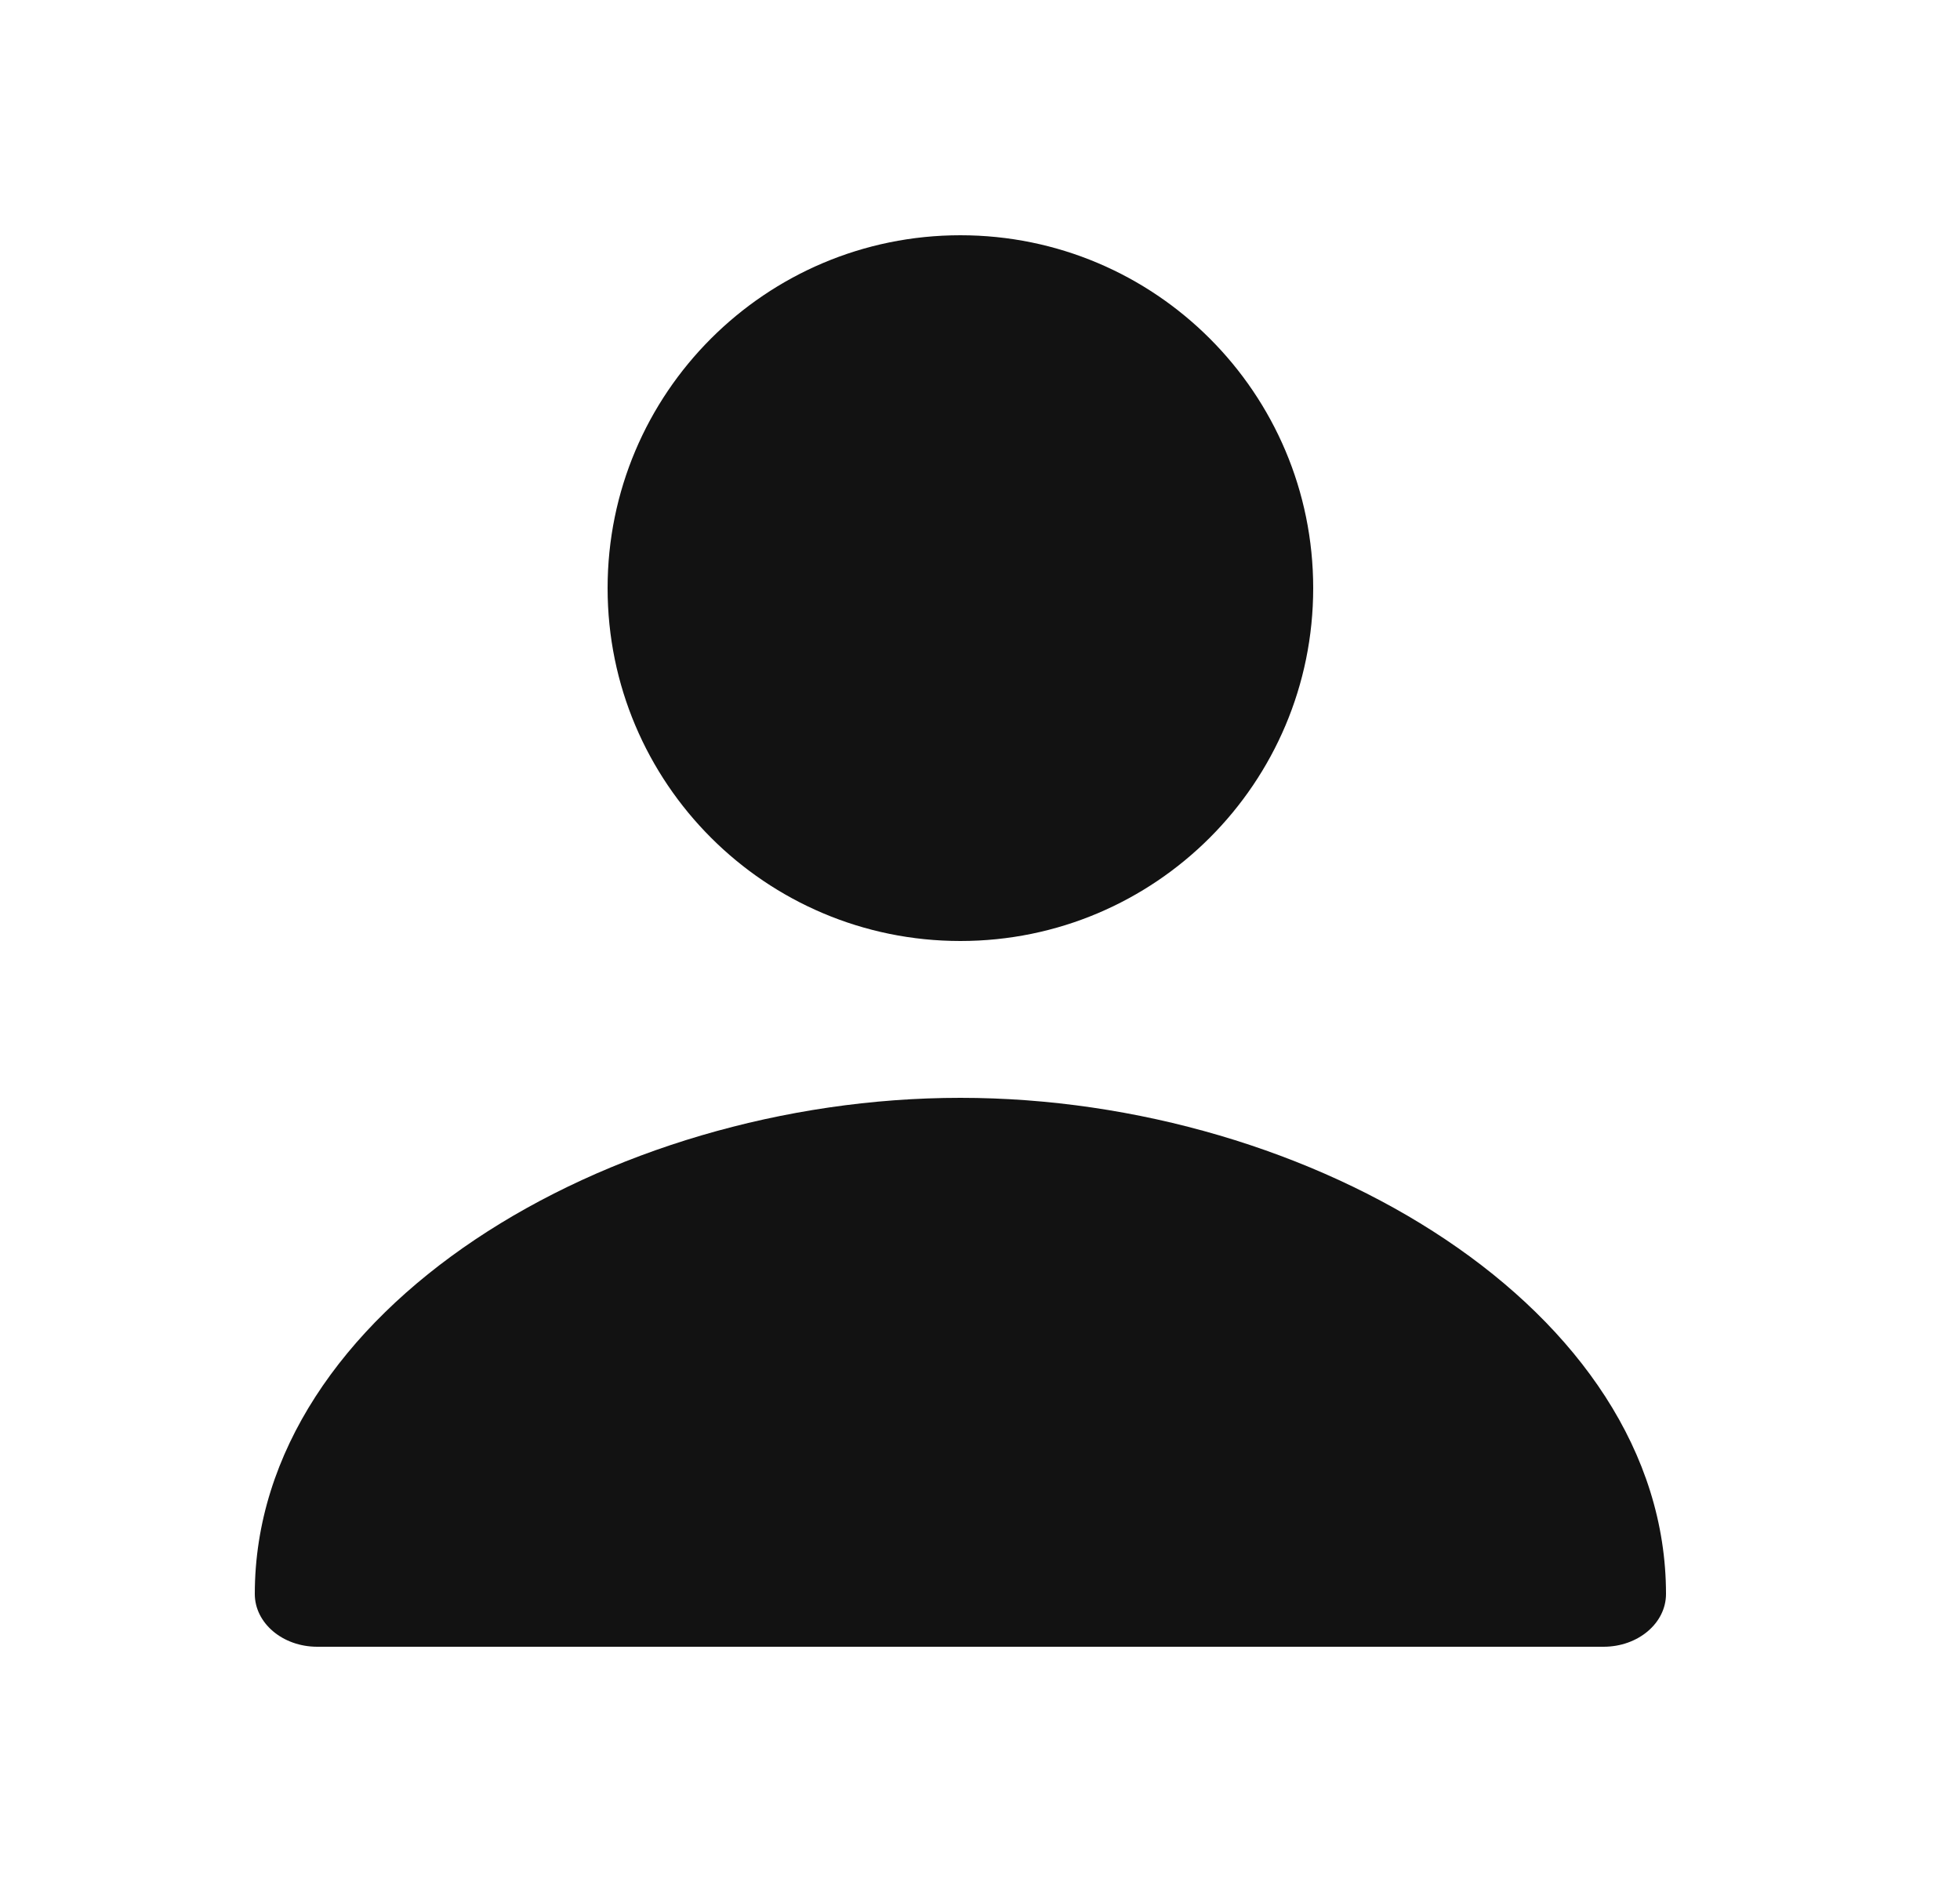 <svg width="25" height="24" viewBox="0 0 25 24" fill="none" xmlns="http://www.w3.org/2000/svg">
<path d="M12.25 12C14.735 12 16.75 9.985 16.75 7.5C16.75 5.015 14.735 3 12.25 3C9.765 3 7.75 5.015 7.75 7.5C7.75 9.985 9.765 12 12.25 12Z" fill="#121212"/>
<path d="M12.25 14C7.75 14 3.25 16.707 3.25 20.327C3.25 20.699 3.606 21 4.046 21H20.454C20.894 21 21.25 20.699 21.25 20.327C21.25 16.707 16.75 14 12.25 14Z" fill="#121212"/>
</svg>
